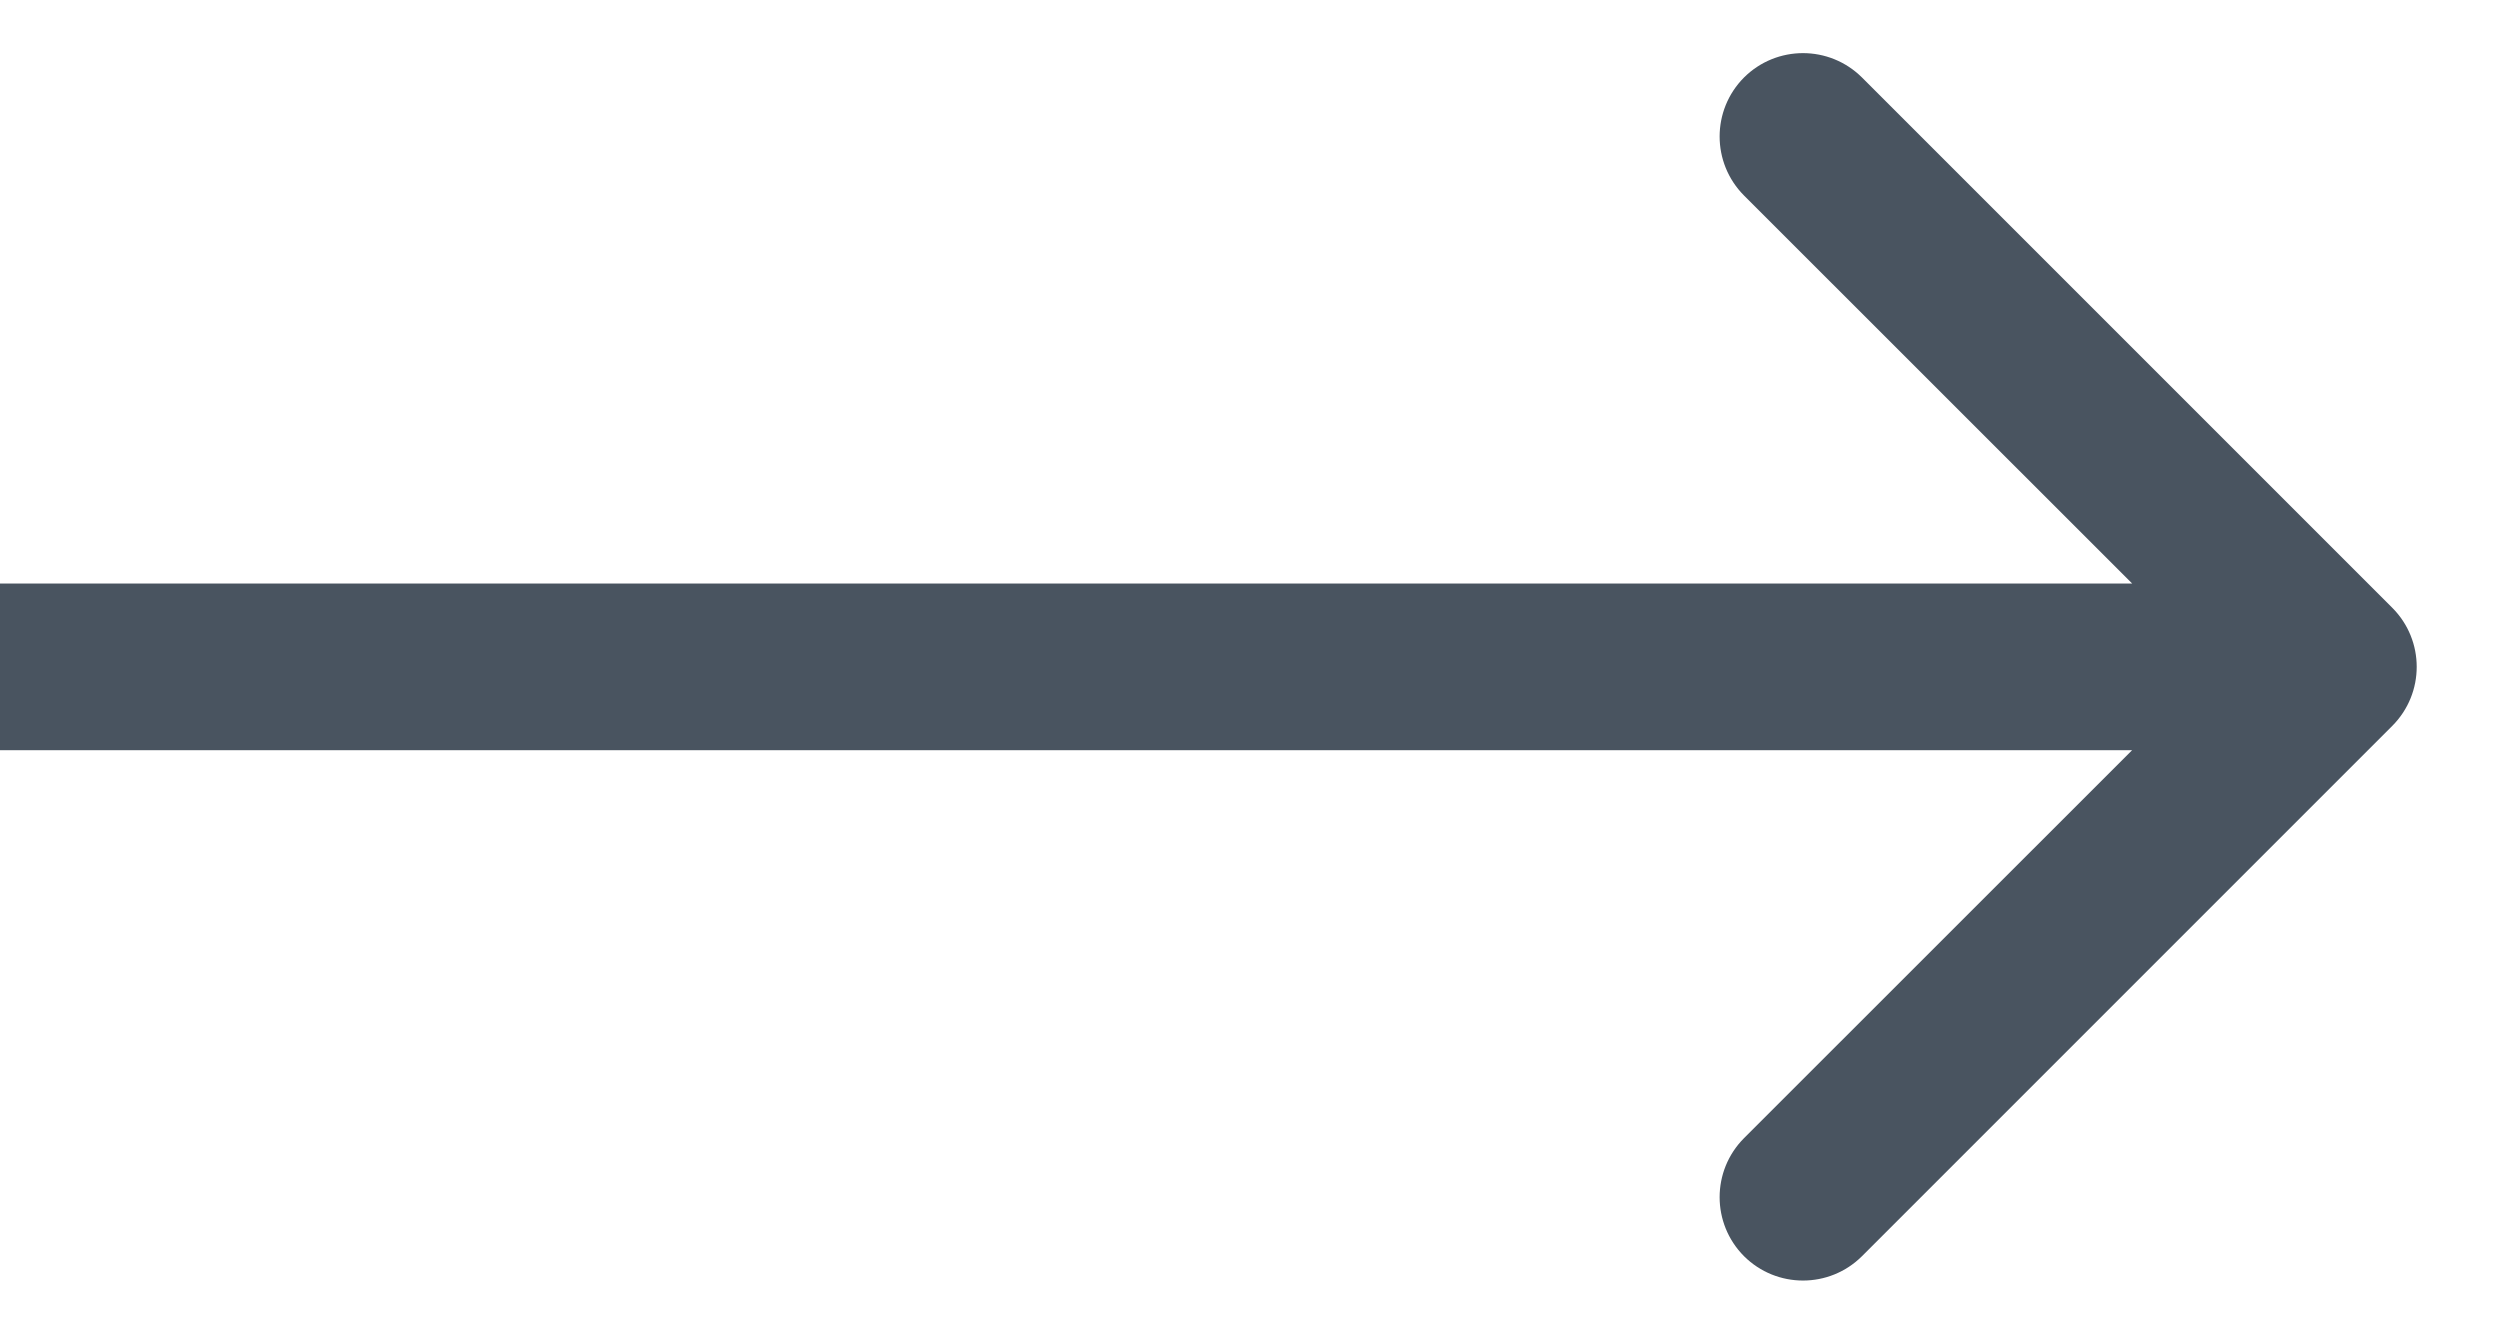 <svg width="15" height="8" viewBox="0 0 15 8" fill="none" xmlns="http://www.w3.org/2000/svg">
<path d="M14.354 4.355C14.549 4.159 14.549 3.843 14.354 3.647L11.172 0.465C10.976 0.27 10.66 0.27 10.464 0.465C10.269 0.661 10.269 0.977 10.464 1.173L13.293 4.001L10.464 6.829C10.269 7.025 10.269 7.341 10.464 7.537C10.66 7.732 10.976 7.732 11.172 7.537L14.354 4.355ZM0 4.501H14V3.501H0V4.501Z" fill="#495460"/>
</svg>
